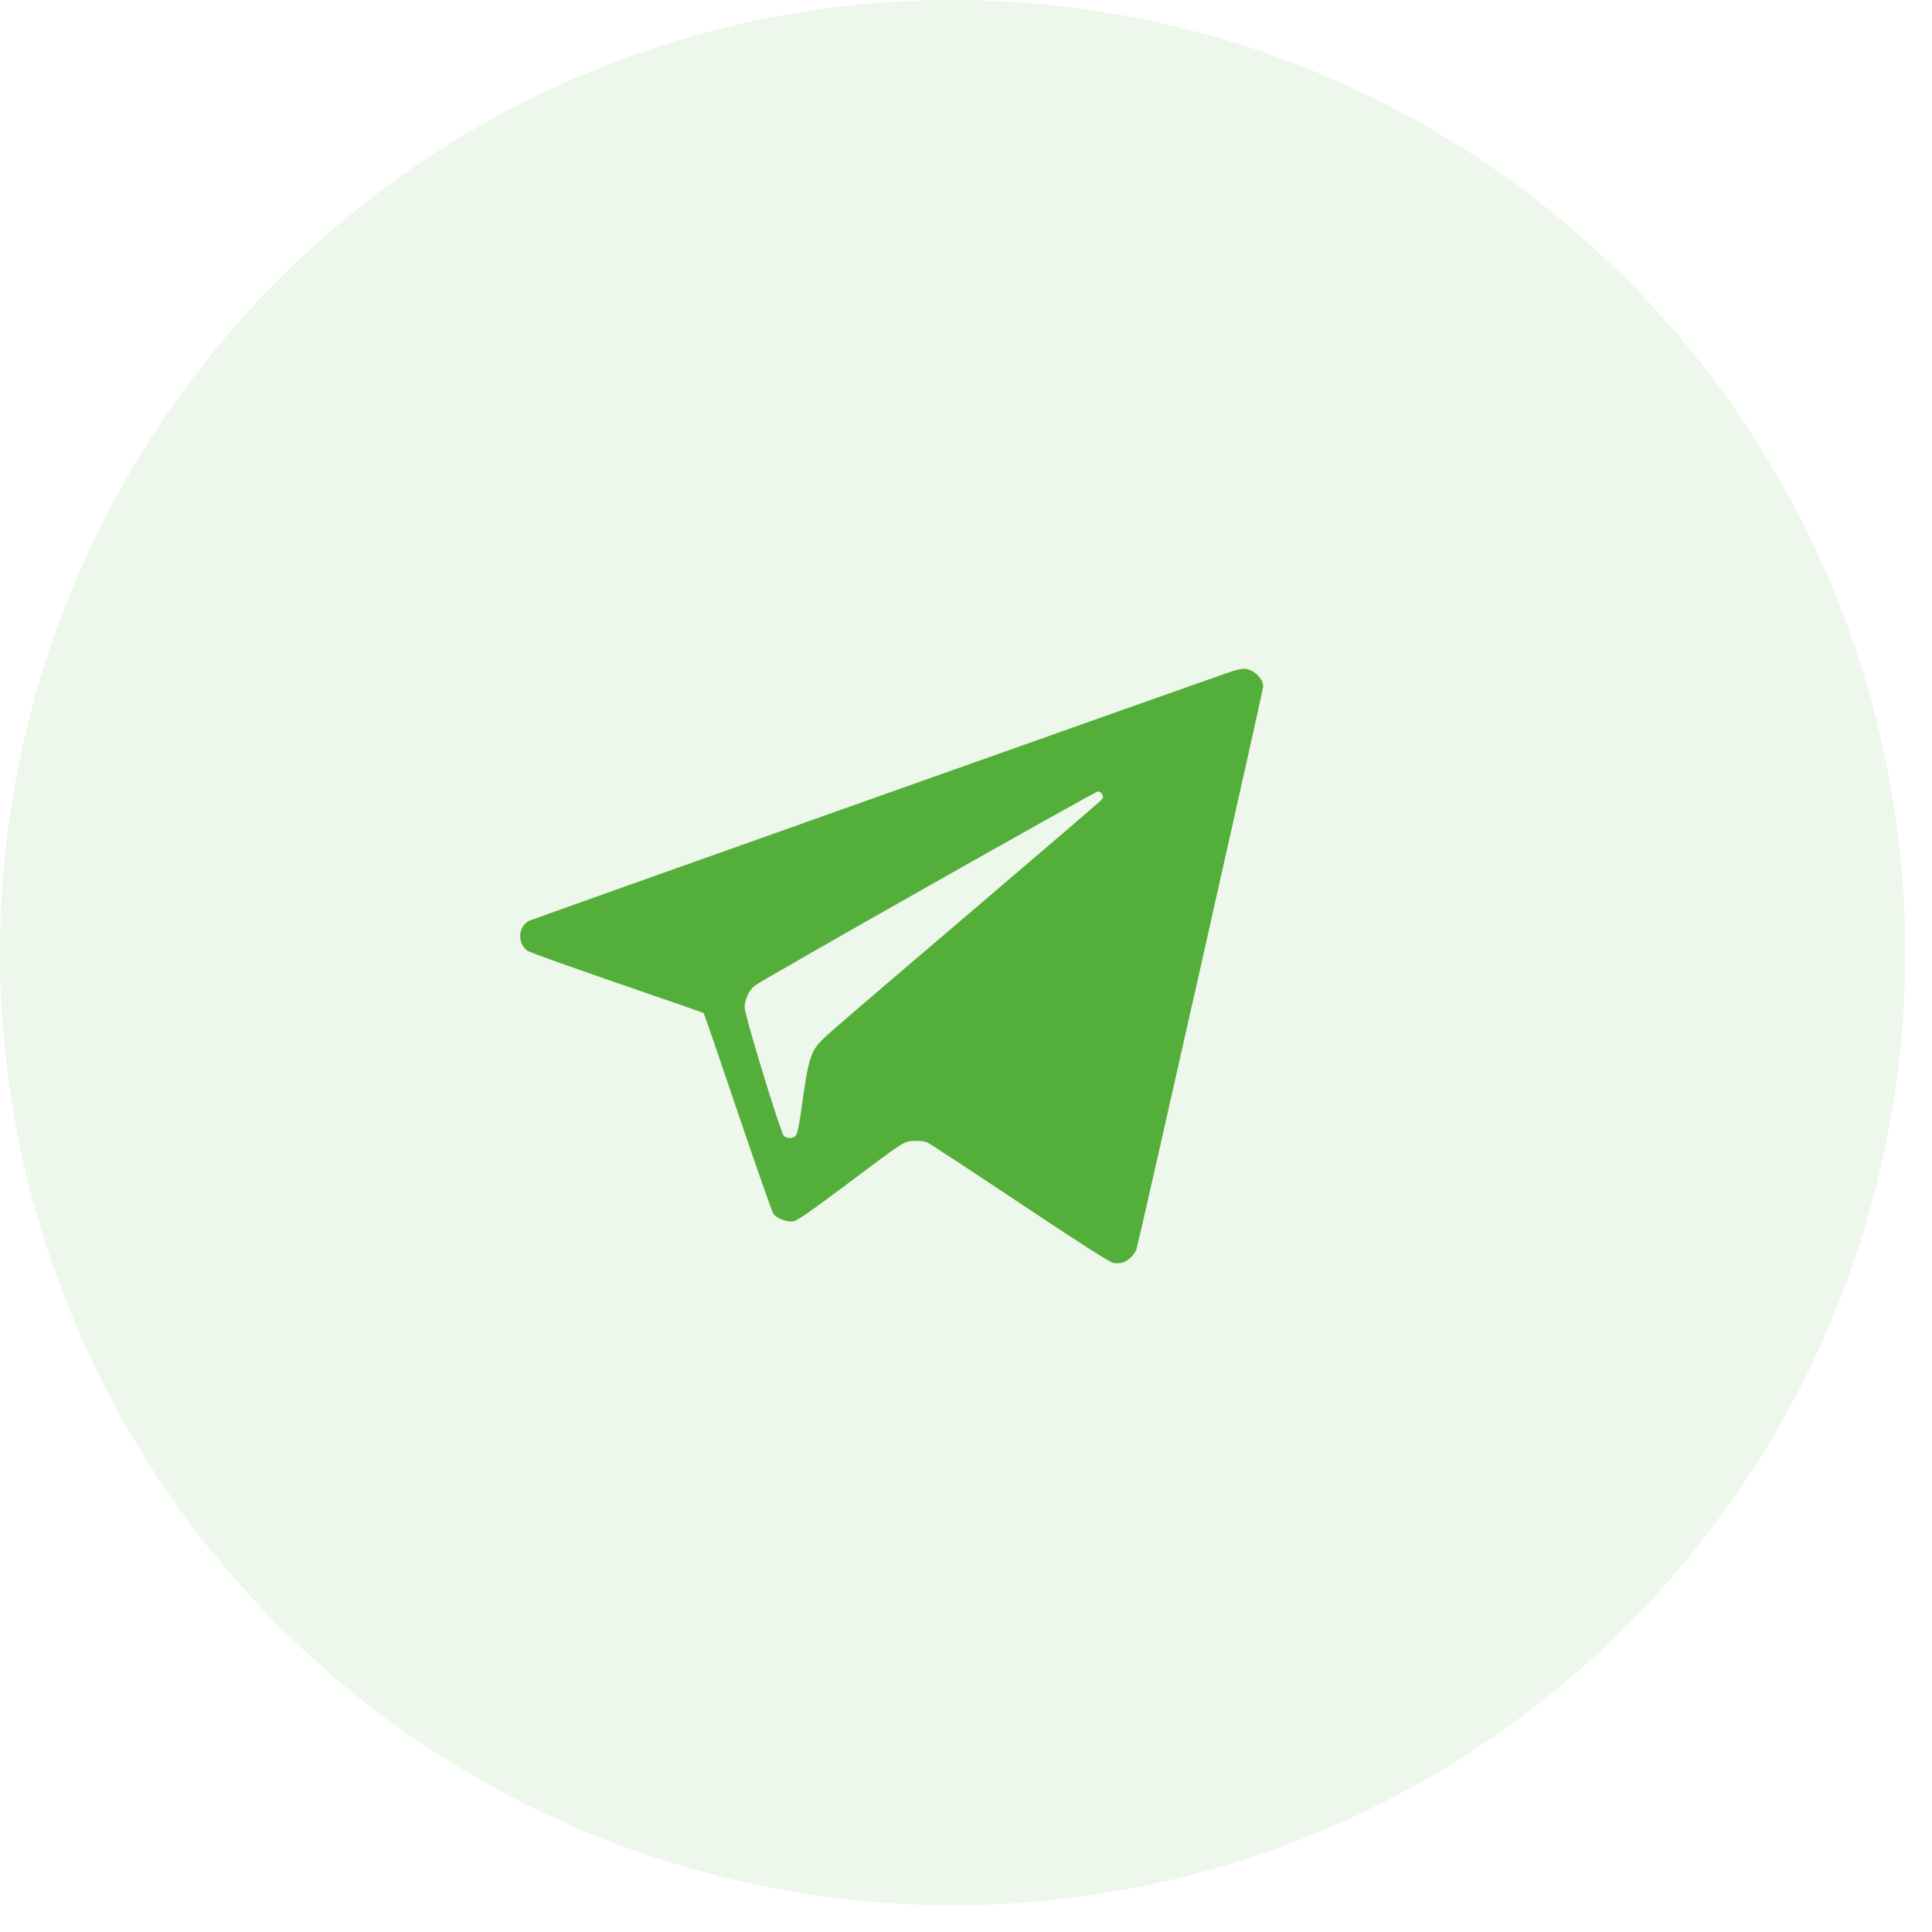 <?xml version="1.0" encoding="UTF-8"?> <svg xmlns="http://www.w3.org/2000/svg" xmlns:xlink="http://www.w3.org/1999/xlink" xmlns:svgjs="http://svgjs.com/svgjs" id="SvgjsSvg1001" width="288" height="288" version="1.1"><defs id="SvgjsDefs1002"></defs><g id="SvgjsG1008"><svg xmlns="http://www.w3.org/2000/svg" fill="none" viewBox="0 0 26 26" width="288" height="288"><circle cx="12.82" cy="12.82" r="12.82" fill="#54af3a" opacity=".1" class="colorF84C26 svgShape"></circle><path fill="#54af3a" fill-rule="evenodd" d="M16.58 9.034C16.302 9.126 7.144 12.377 7.117 12.393C6.973 12.476 6.959 12.683 7.091 12.792C7.113 12.81 7.655 13.005 8.295 13.225C8.936 13.445 9.464 13.629 9.47 13.634C9.475 13.639 9.682 14.239 9.928 14.968C10.175 15.696 10.391 16.311 10.407 16.335C10.452 16.397 10.595 16.451 10.678 16.436C10.727 16.428 10.899 16.309 11.318 15.996C12.204 15.332 12.156 15.363 12.3 15.355C12.388 15.35 12.439 15.356 12.485 15.378C12.52 15.395 13.081 15.763 13.731 16.196C14.535 16.732 14.934 16.987 14.979 16.995C15.016 17.002 15.068 17.002 15.095 16.995C15.178 16.976 15.274 16.884 15.297 16.801C15.354 16.591 17 9.282 17 9.238C17 9.126 16.857 8.997 16.736 9C16.704 9.001 16.634 9.016 16.58 9.034ZM14.832 10.688C14.851 10.719 14.848 10.734 14.819 10.768C14.799 10.791 14.013 11.465 13.073 12.266C12.132 13.067 11.281 13.796 11.181 13.886C10.896 14.143 10.893 14.151 10.775 14.993C10.757 15.126 10.729 15.253 10.715 15.275C10.682 15.325 10.591 15.33 10.548 15.284C10.502 15.235 10.022 13.664 10.021 13.56C10.021 13.454 10.075 13.334 10.154 13.267C10.232 13.2 14.735 10.651 14.777 10.65C14.795 10.65 14.82 10.667 14.832 10.688Z" clip-rule="evenodd" class="colorF84C26 svgShape"></path></svg></g></svg> 